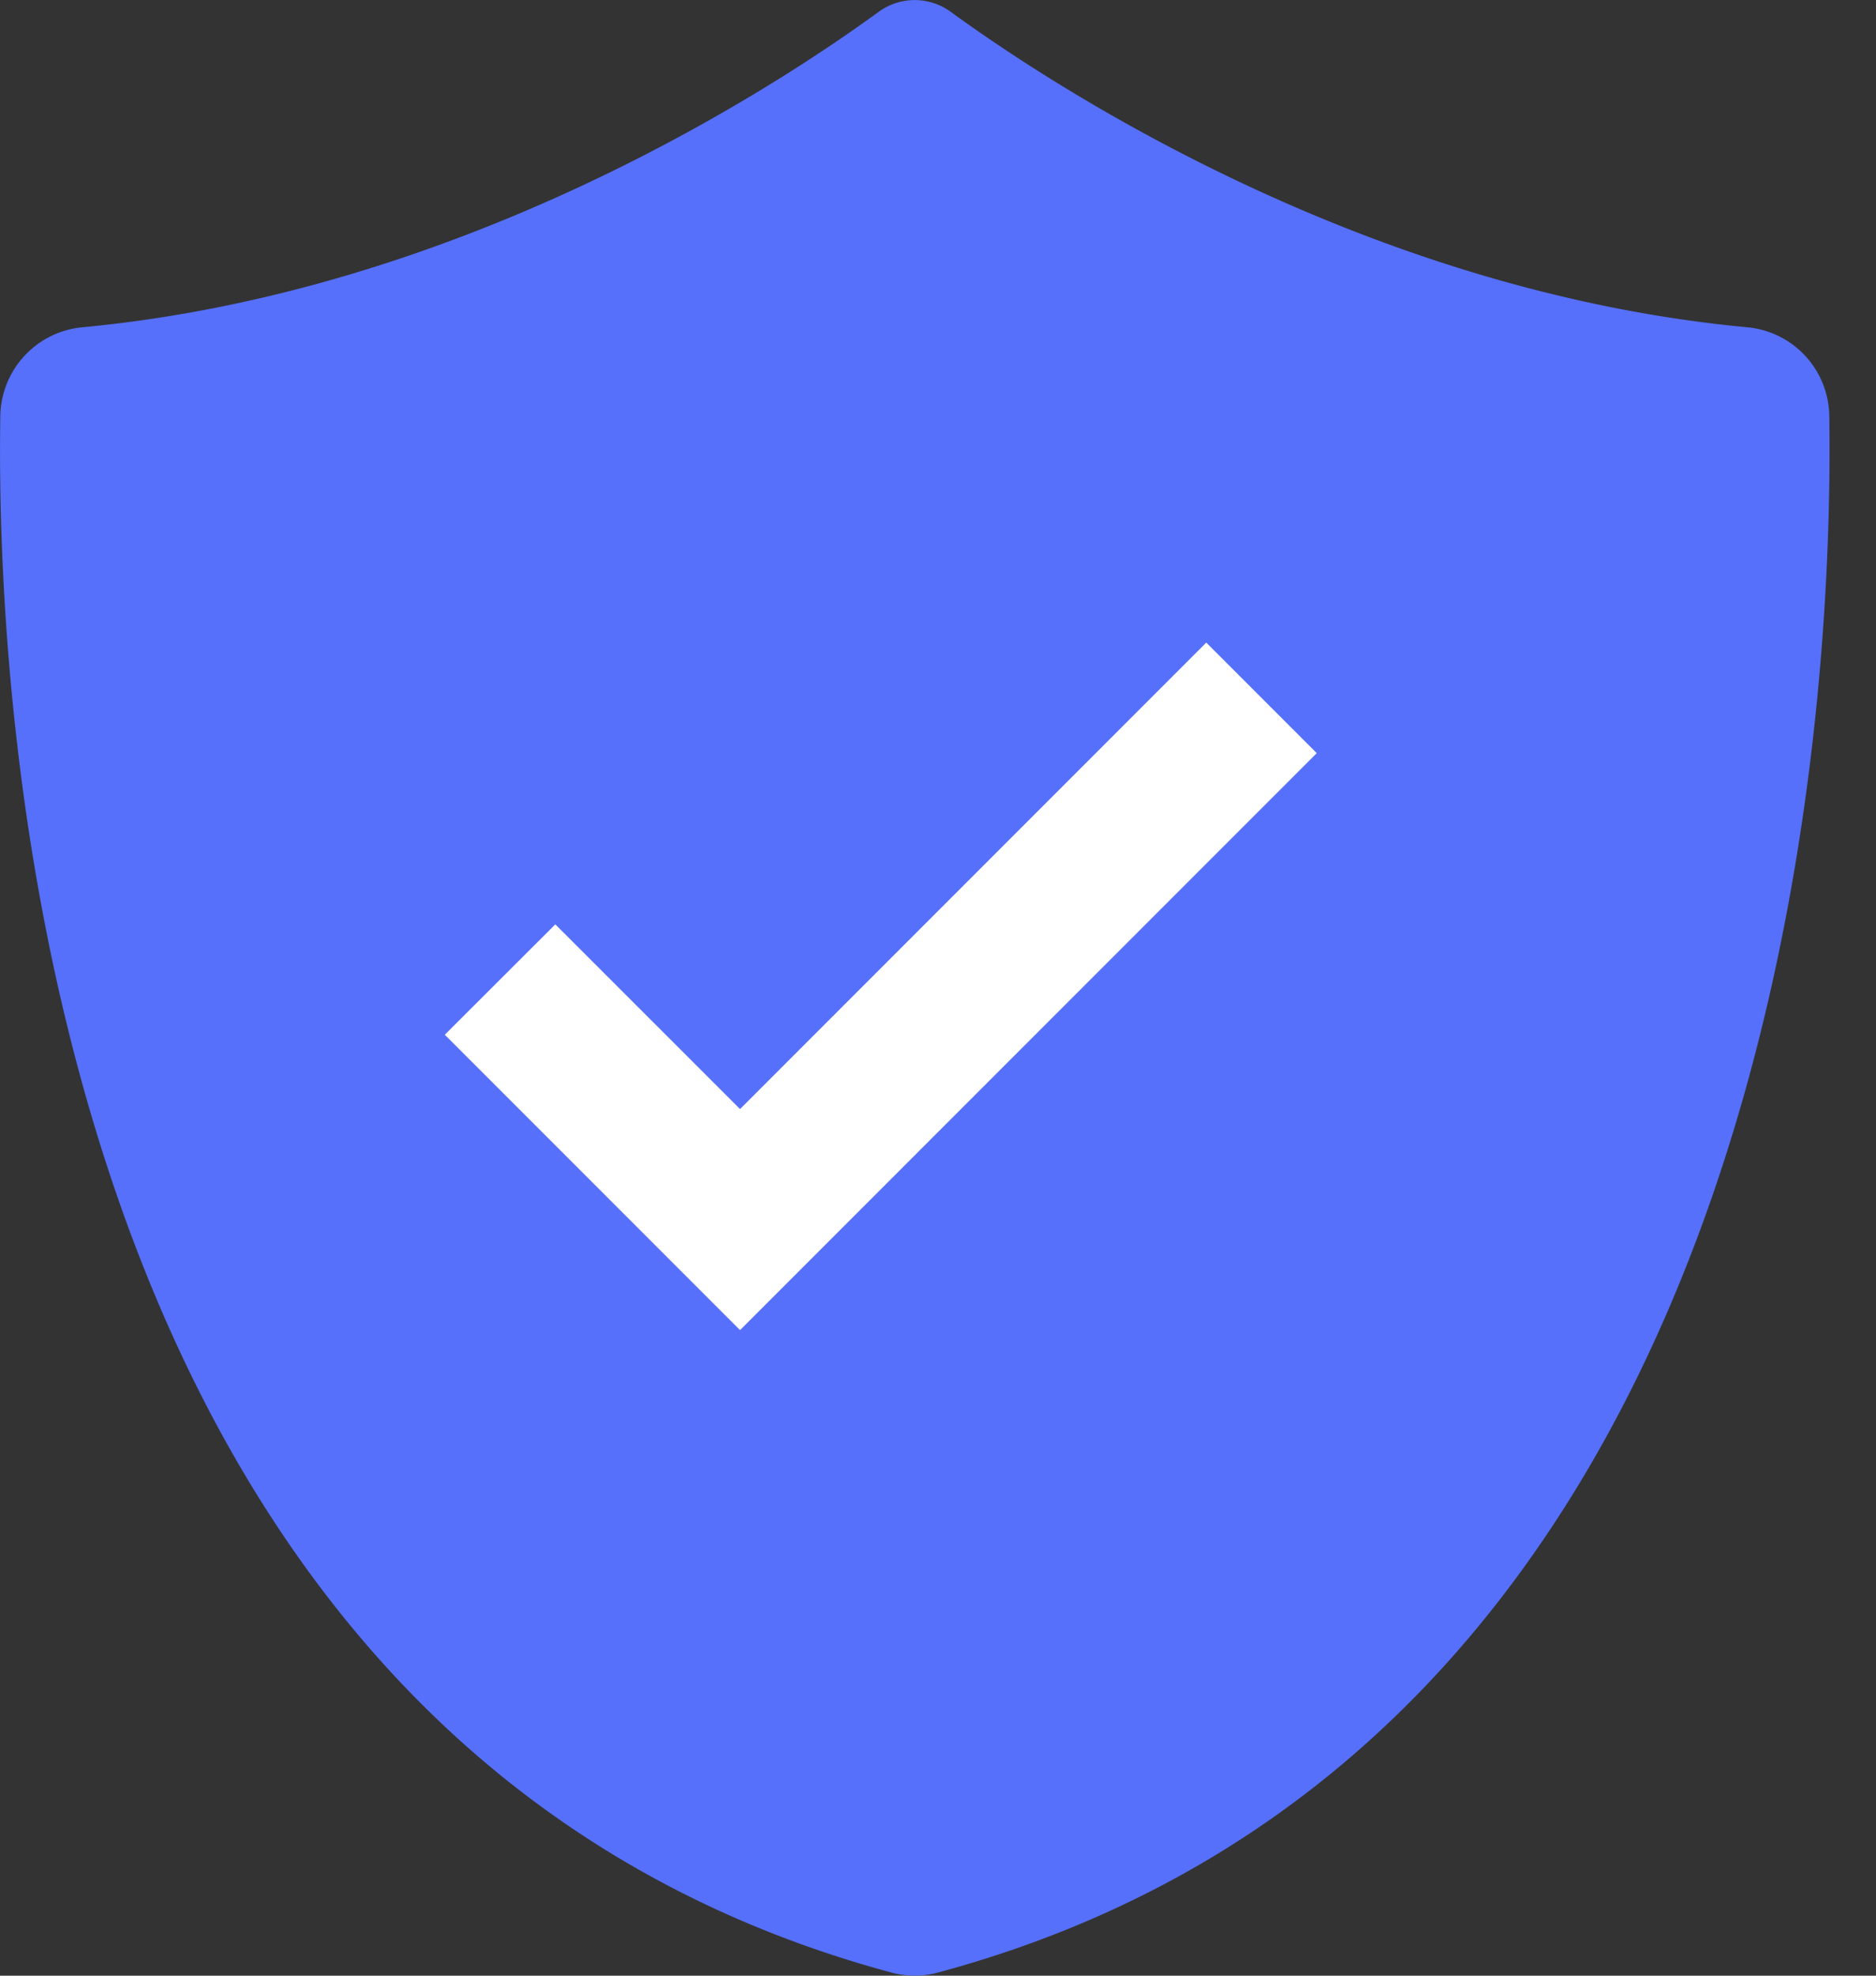 <svg xmlns="http://www.w3.org/2000/svg" width="19" height="20"><rect width="100%" height="100%" fill="#333333" stroke="none"/><g fill="none"><path fill="#5670FB" d="M18.527 4.212a.915.915 0 0 0-.831-.899C13.826 2.95 10.67.877 9.629.12a.618.618 0 0 0-.73 0C7.86.877 4.703 2.95.834 3.313a.917.917 0 0 0-.831.899c-.047 3.06.443 13.446 9.028 15.757a.898.898 0 0 0 .466 0c8.585-2.309 9.075-12.698 9.03-15.757z"/><path fill="#FFF" stroke="#FFF" stroke-width=".7" d="M7.495 11.722l-1.871-1.87-.624.623 2.495 2.495 5.346-5.346L12.217 7z"/></g></svg>